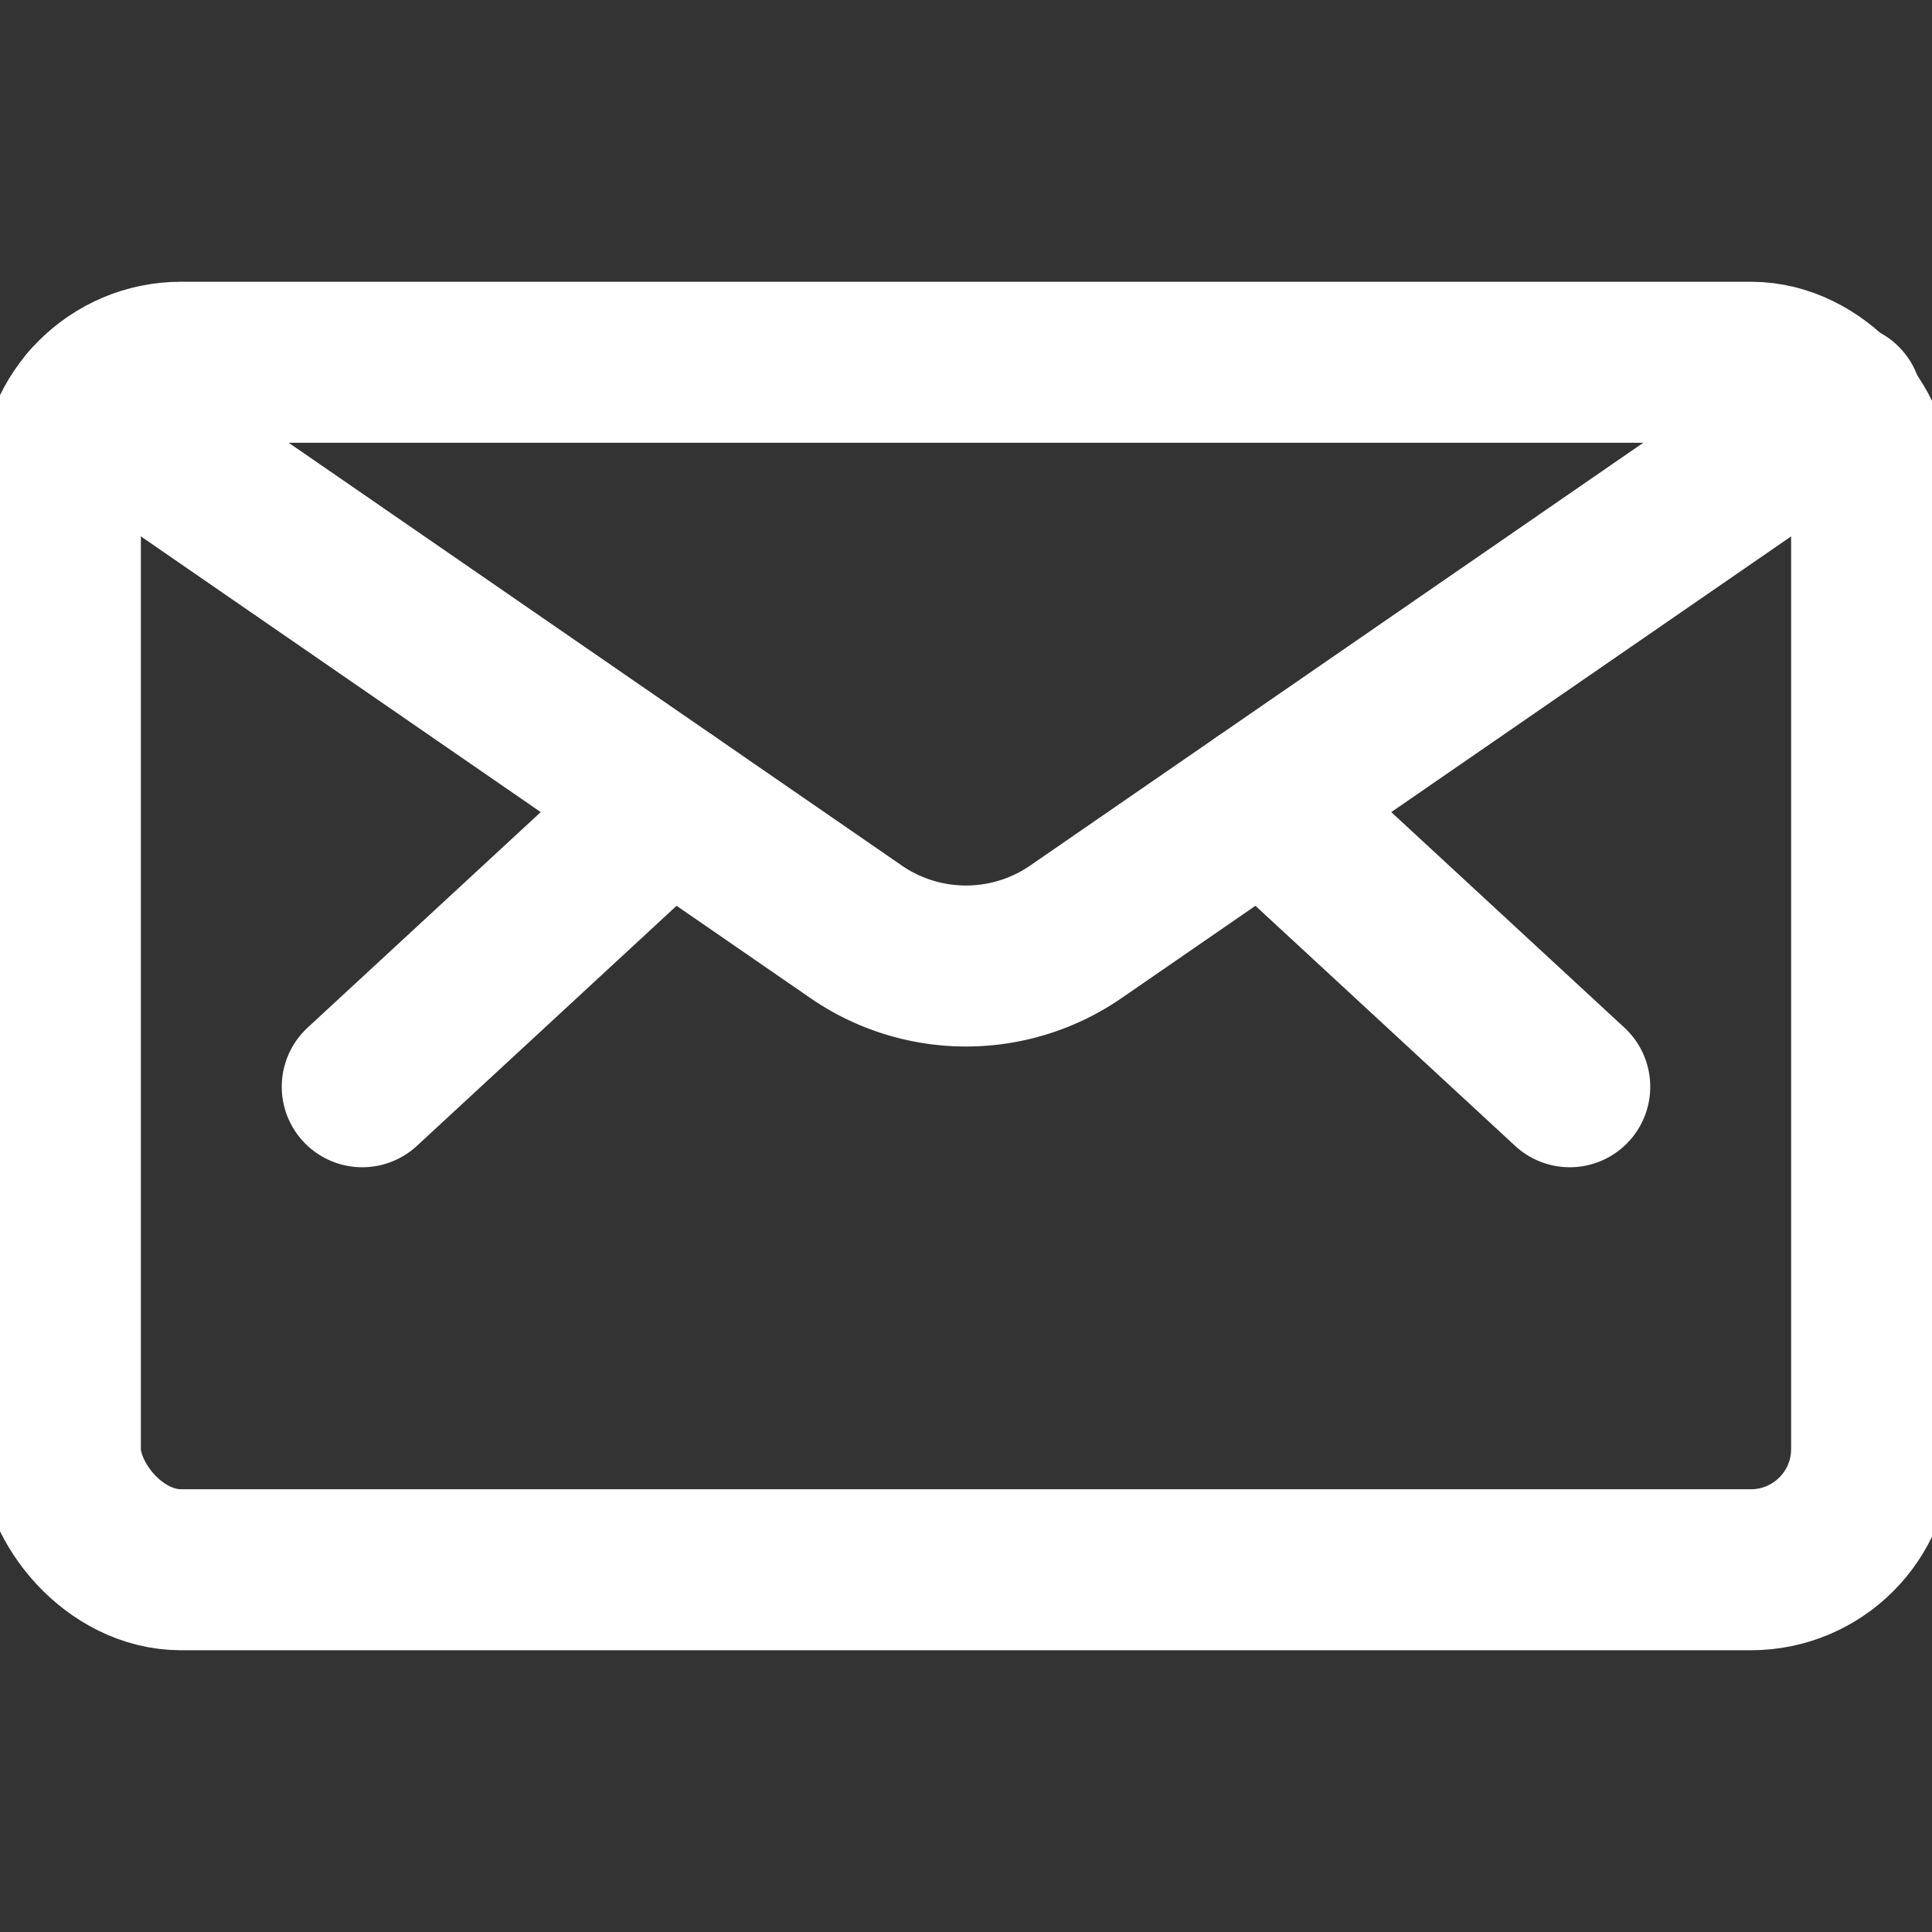 <svg xmlns="http://www.w3.org/2000/svg" viewBox="0 0 24 24"><rect x="0" y="0" width="24" height="24" fill="#333333" stroke="none"/><defs><style>.a{fill:none;stroke:#fff;stroke-linecap:round;stroke-linejoin:round;stroke-width:2px;}</style></defs><title>envelope</title><rect class="a" x="0.75" y="4.5" width="22.5" height="15" rx="1.5" ry="1.5"/><line class="a" x1="15.687" y1="9.975" x2="19.5" y2="13.5"/><line class="a" x1="8.313" y1="9.975" x2="4.5" y2="13.5"/><path class="a" d="M22.88,5.014l-9.513,6.56a2.406,2.406,0,0,1-2.734,0L1.12,5.014"/></svg>
